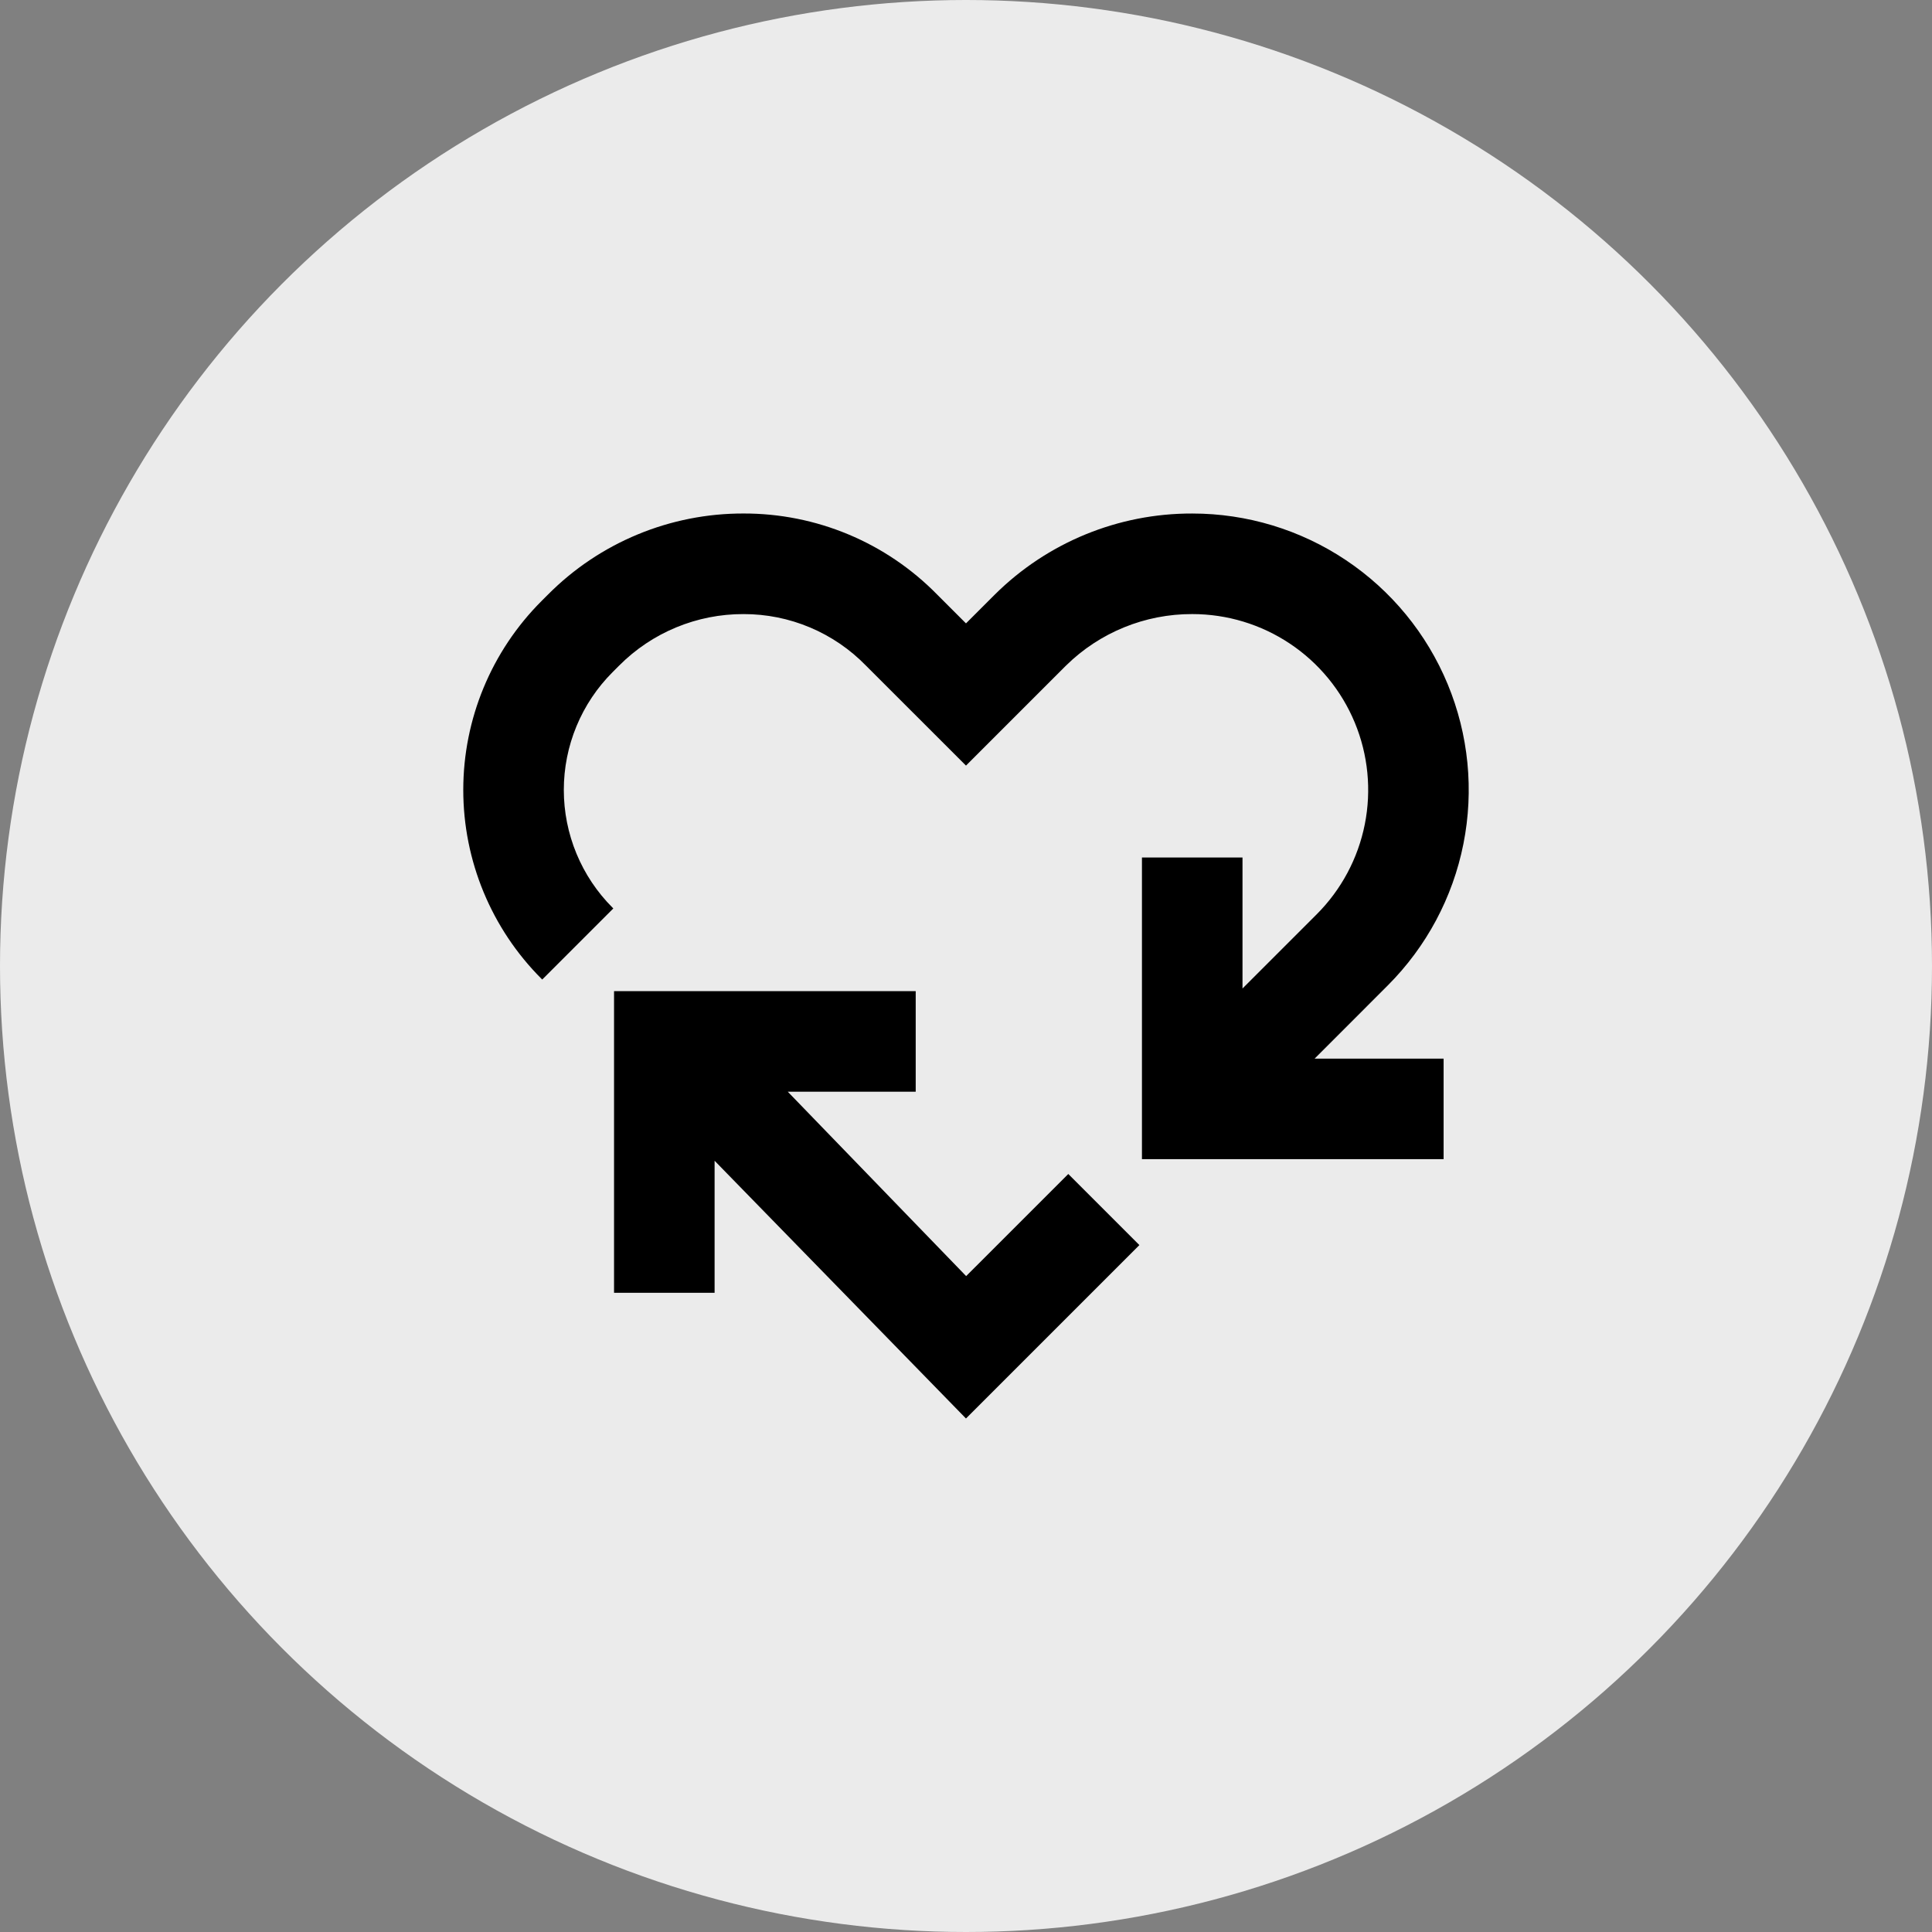 <?xml version="1.0" encoding="UTF-8" standalone="no"?>
<svg xmlns="http://www.w3.org/2000/svg" xmlns:serif="http://www.serif.com/" xmlns:xlink="http://www.w3.org/1999/xlink" height="128" style="fill-rule:evenodd;clip-rule:evenodd;stroke-linejoin:round;stroke-miterlimit:2;" version="1.1" viewBox="0 0 128.0 128.0" width="128" xml:space="preserve">
    <rect x="0" y="0" width="128.0" height="128.0" fill="#808080" stroke="none"/>
    <circle cx="64" cy="64" r="64" style="fill:rgb(235,235,235);"/>
    <g>
        <path d="M91.944,65.287C94.505,62.725 96.249,59.462 96.955,55.909C97.662,52.357 97.299,48.674 95.913,45.328C94.527,41.981 92.18,39.121 89.168,37.109C86.156,35.096 82.615,34.022 78.993,34.022C74.095,34.007 69.392,35.937 65.915,39.386L63.999,41.301L62.083,39.385C60.411,37.682 58.416,36.329 56.214,35.408C54.012,34.487 51.648,34.015 49.261,34.021C46.855,34.015 44.471,34.486 42.248,35.407C40.025,36.327 38.007,37.68 36.311,39.386L35.876,39.821C32.558,43.139 30.694,47.638 30.693,52.331C30.692,57.023 32.554,61.524 35.87,64.843L35.924,64.897L40.634,60.187L40.586,60.138C39.561,59.114 38.748,57.897 38.194,56.558C37.639,55.219 37.354,53.784 37.354,52.335C37.354,50.886 37.639,49.451 38.194,48.112C38.748,46.773 39.561,45.556 40.586,44.532L41.02,44.097C42.1,43.012 43.384,42.151 44.798,41.566C46.213,40.98 47.729,40.68 49.26,40.685C50.771,40.681 52.268,40.982 53.661,41.568C55.054,42.154 56.316,43.014 57.37,44.097L63.999,50.723L70.625,44.097C72.856,41.901 75.863,40.674 78.993,40.684C81.298,40.684 83.551,41.367 85.467,42.648C87.383,43.928 88.877,45.748 89.759,47.877C90.641,50.006 90.872,52.349 90.422,54.61C89.973,56.87 88.863,58.947 87.234,60.576L82.319,65.49L82.319,56.813L75.657,56.813L75.657,76.798L95.643,76.798L95.643,70.136L87.098,70.136L91.944,65.287Z" style="fill-rule:nonzero;"/>
        <path d="M64.01,84.545L52.19,72.327L60.668,72.327L60.668,65.665L40.682,65.665L40.682,85.65L47.344,85.65L47.344,76.903L63.998,93.979L75.487,82.49L70.777,77.78L64.01,84.545Z" style="fill-rule:nonzero;"/>
    </g>
</svg>
